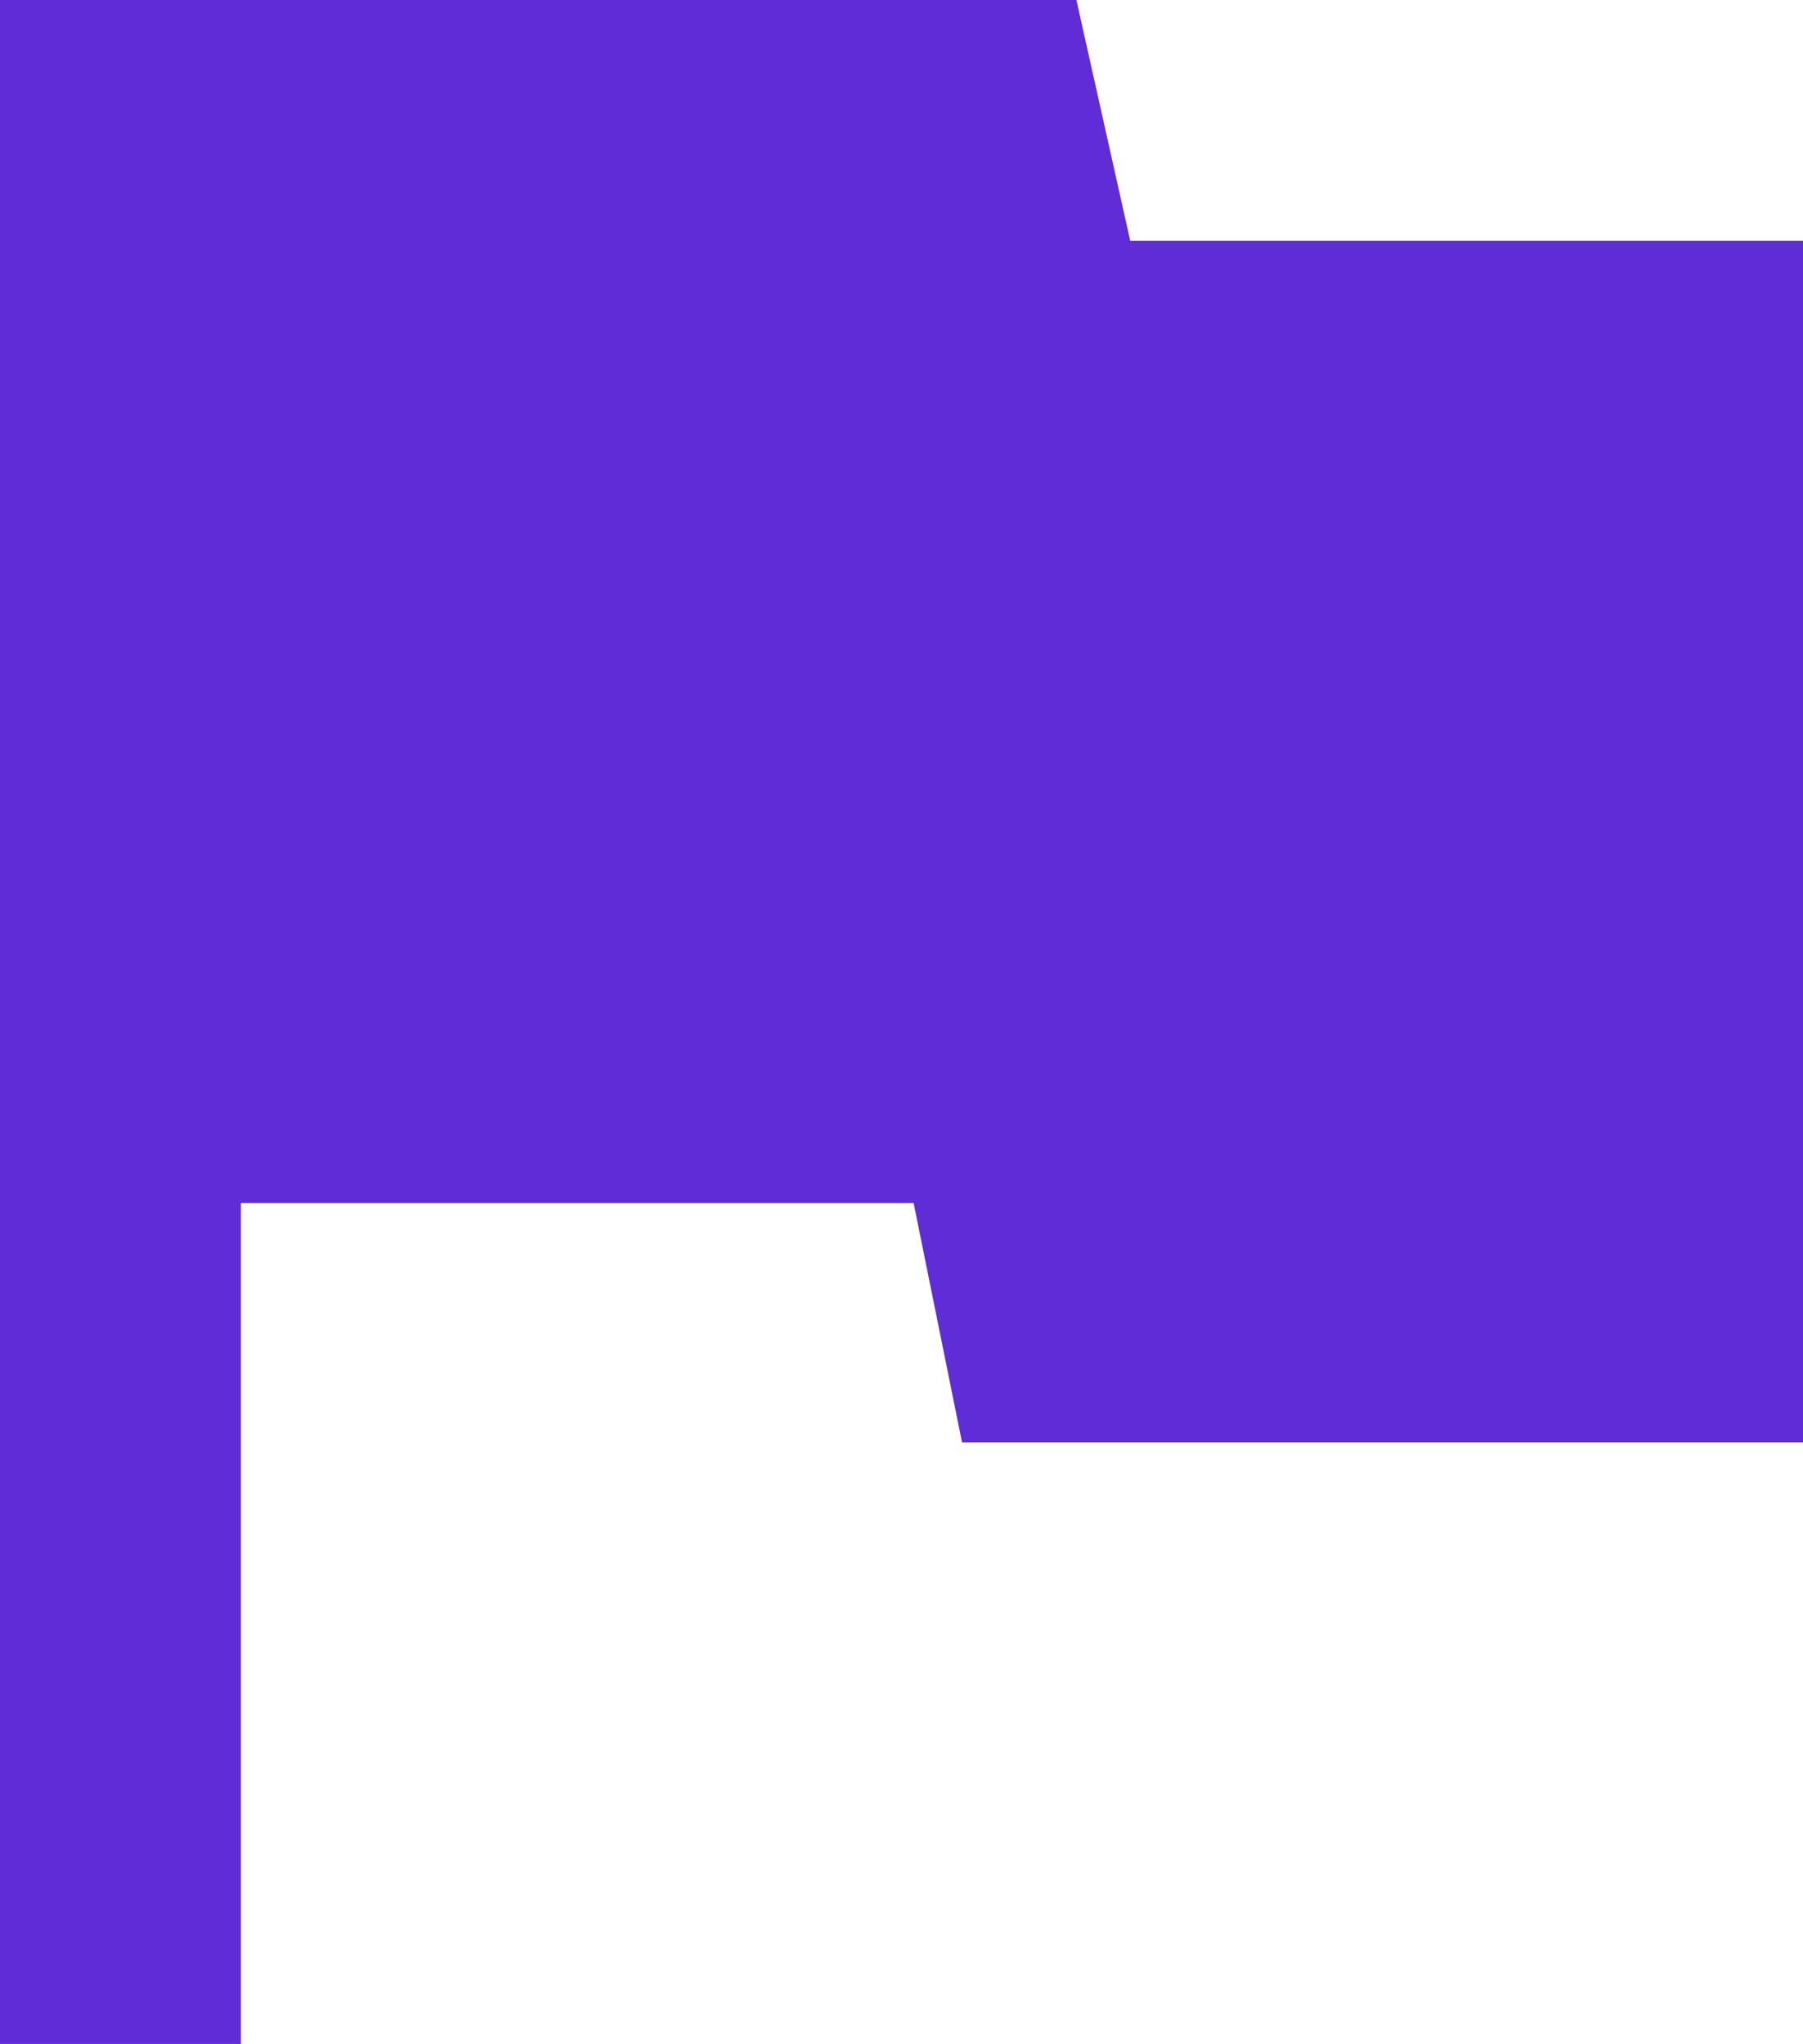 <svg xmlns="http://www.w3.org/2000/svg" width="13.4" height="15.19" viewBox="0 0 13.4 15.19"><g id="Layer_2" data-name="Layer 2"><g id="Layer_1-2" data-name="Layer 1"><path d="M8.4,1.79,8,0H0V15.19H1.79V8.94h5l.36,1.78H13.4V1.79Z" fill="#602cd6"/></g></g></svg>